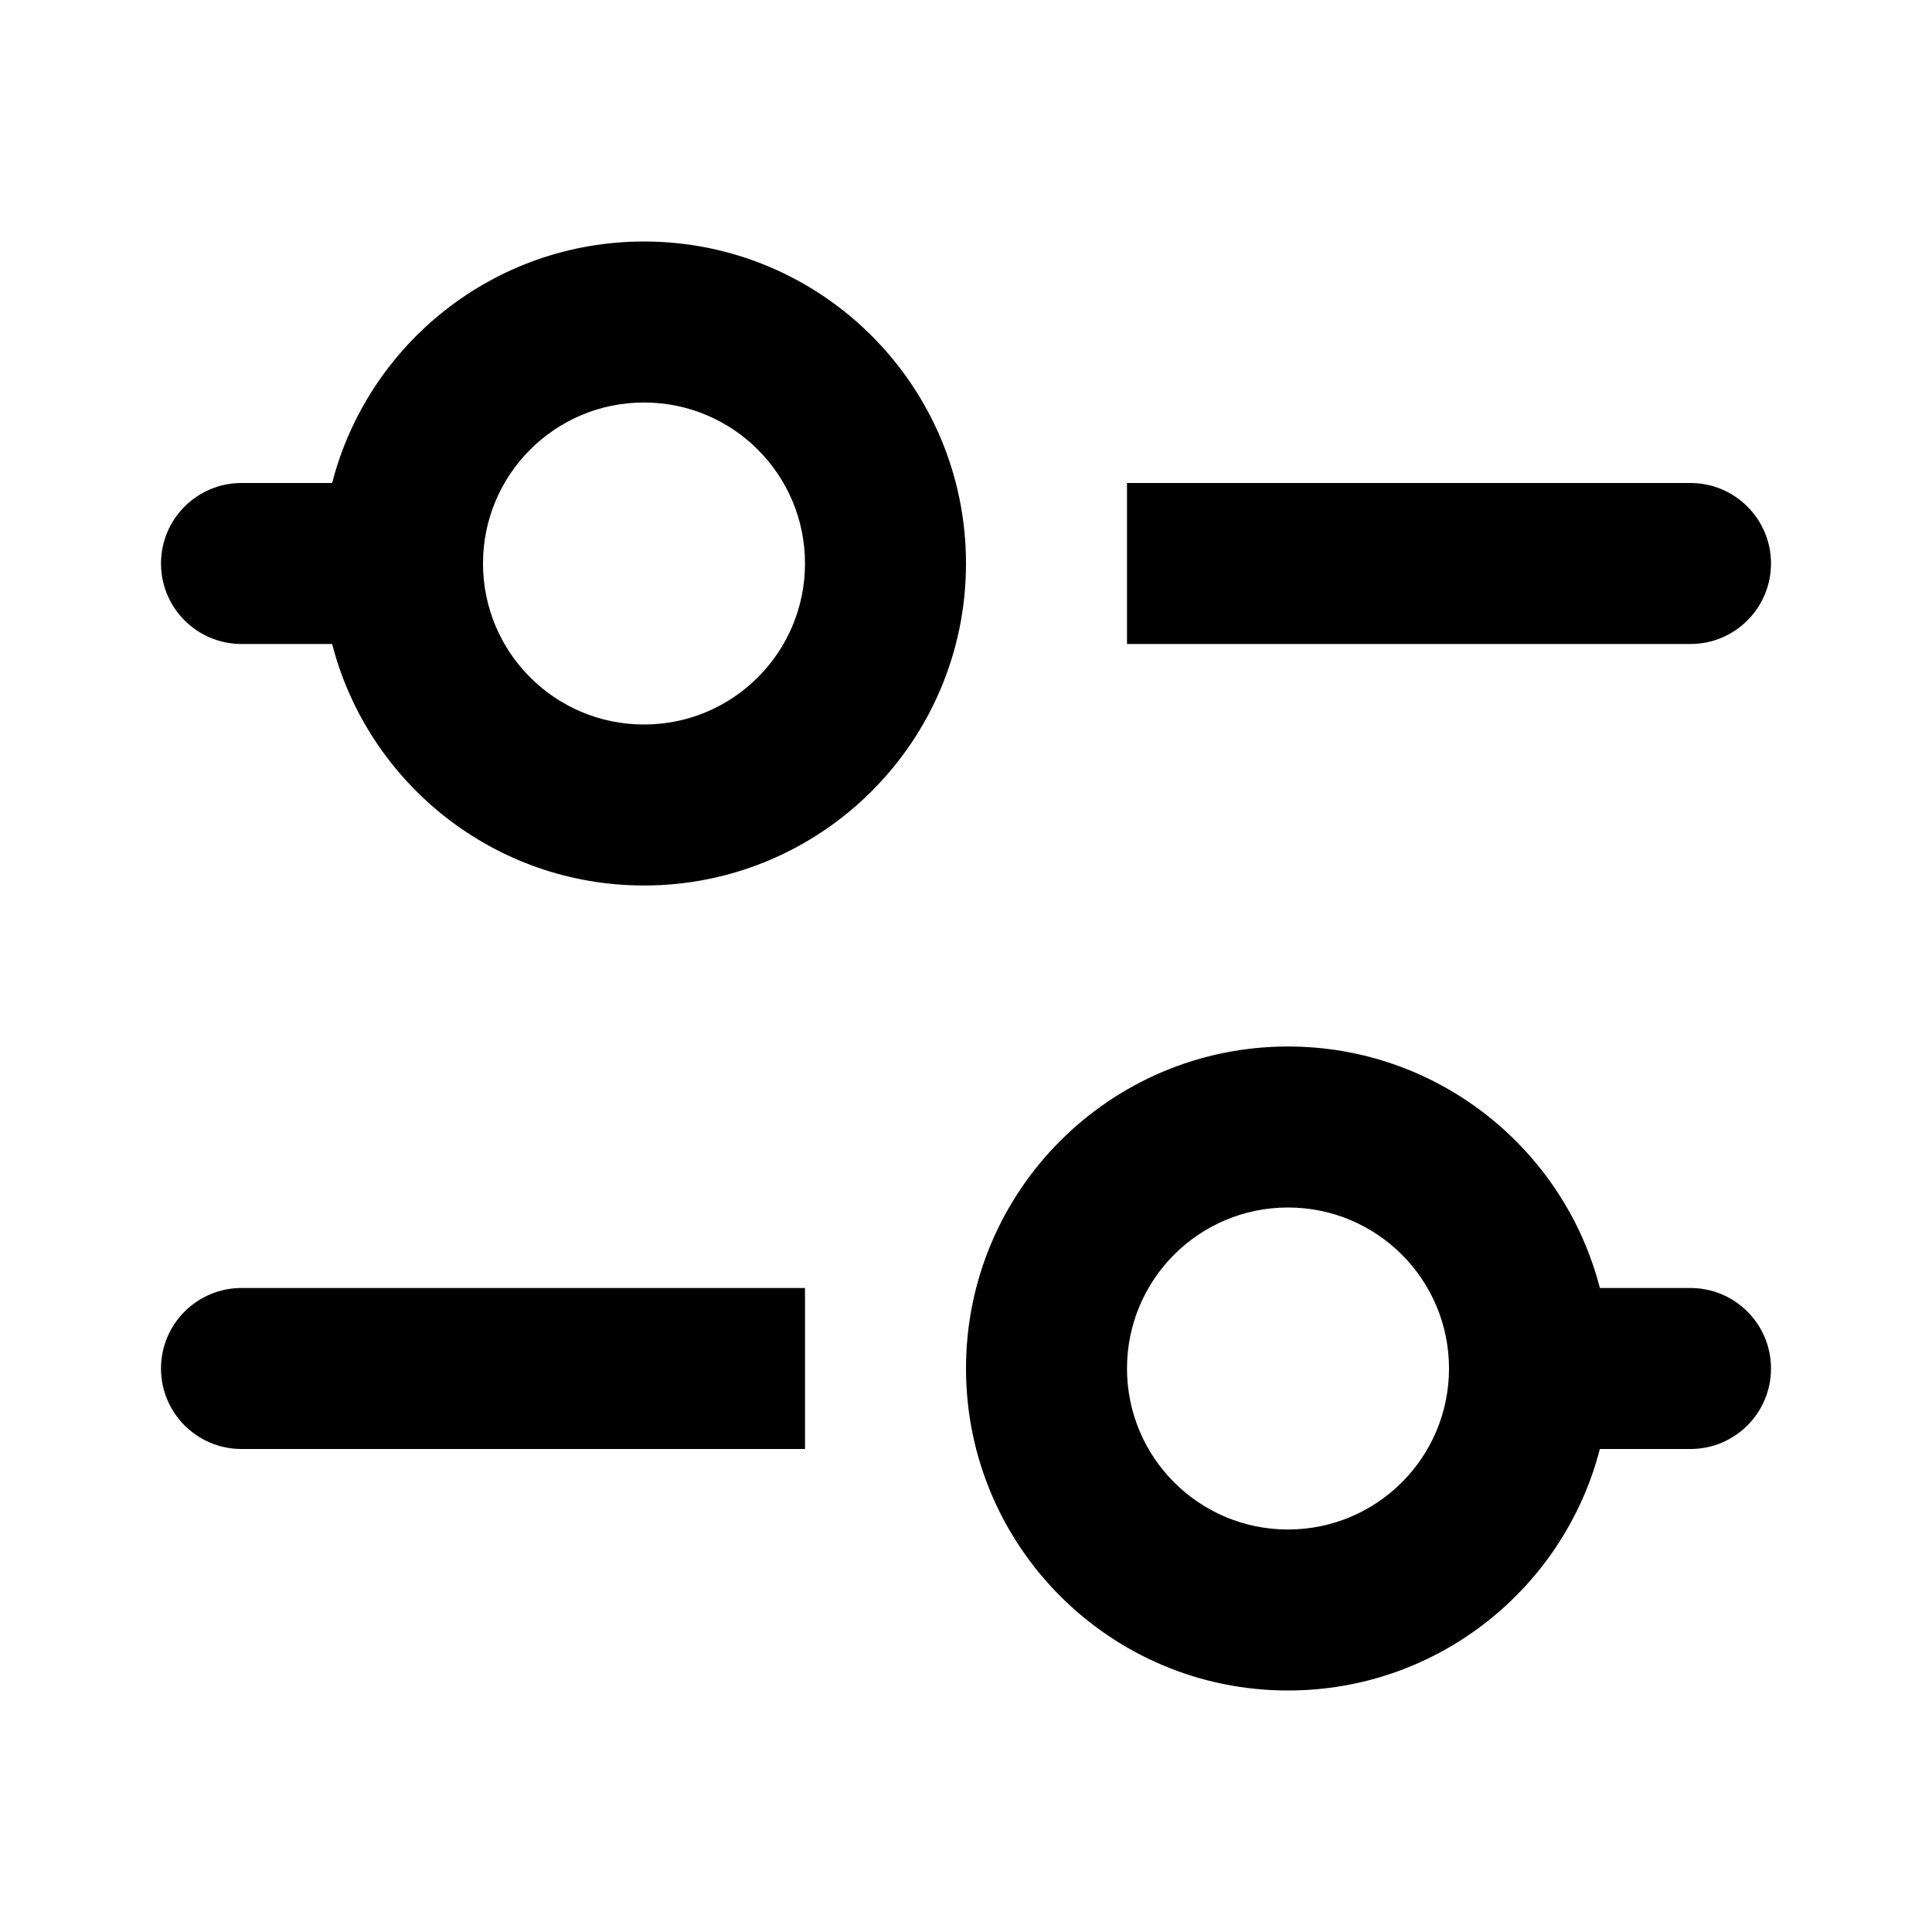 <svg width="24" height="24" viewBox="0 0 24 24" fill="none" xmlns="http://www.w3.org/2000/svg">
<path fill-rule="evenodd" clip-rule="evenodd" d="M4.126 8C4.57 9.725 6.136 11 8 11C10.209 11 12 9.209 12 7C12 4.791 10.209 3 8 3C6.136 3 4.57 4.275 4.126 6H3C2.448 6 2 6.448 2 7C2 7.552 2.448 8 3 8H4.126ZM10 7C10 8.105 9.105 9 8 9C6.895 9 6 8.105 6 7C6 5.895 6.895 5 8 5C9.105 5 10 5.895 10 7Z" fill="currentColor"/>
<path fill-rule="evenodd" clip-rule="evenodd" d="M16 13C17.864 13 19.43 14.275 19.874 16H21C21.552 16 22 16.448 22 17C22 17.552 21.552 18 21 18H19.874C19.43 19.725 17.864 21 16 21C13.791 21 12 19.209 12 17C12 14.791 13.791 13 16 13ZM18 17C18 18.105 17.105 19 16 19C14.895 19 14 18.105 14 17C14 15.895 14.895 15 16 15C17.105 15 18 15.895 18 17Z" fill="currentColor"/>
<path d="M14 6H21C21.552 6 22 6.448 22 7C22 7.552 21.552 8 21 8H14V6Z" fill="currentColor"/>
<path d="M3 16C2.448 16 2 16.448 2 17C2 17.552 2.448 18 3 18H10V16H3Z" fill="currentColor"/>
</svg>
